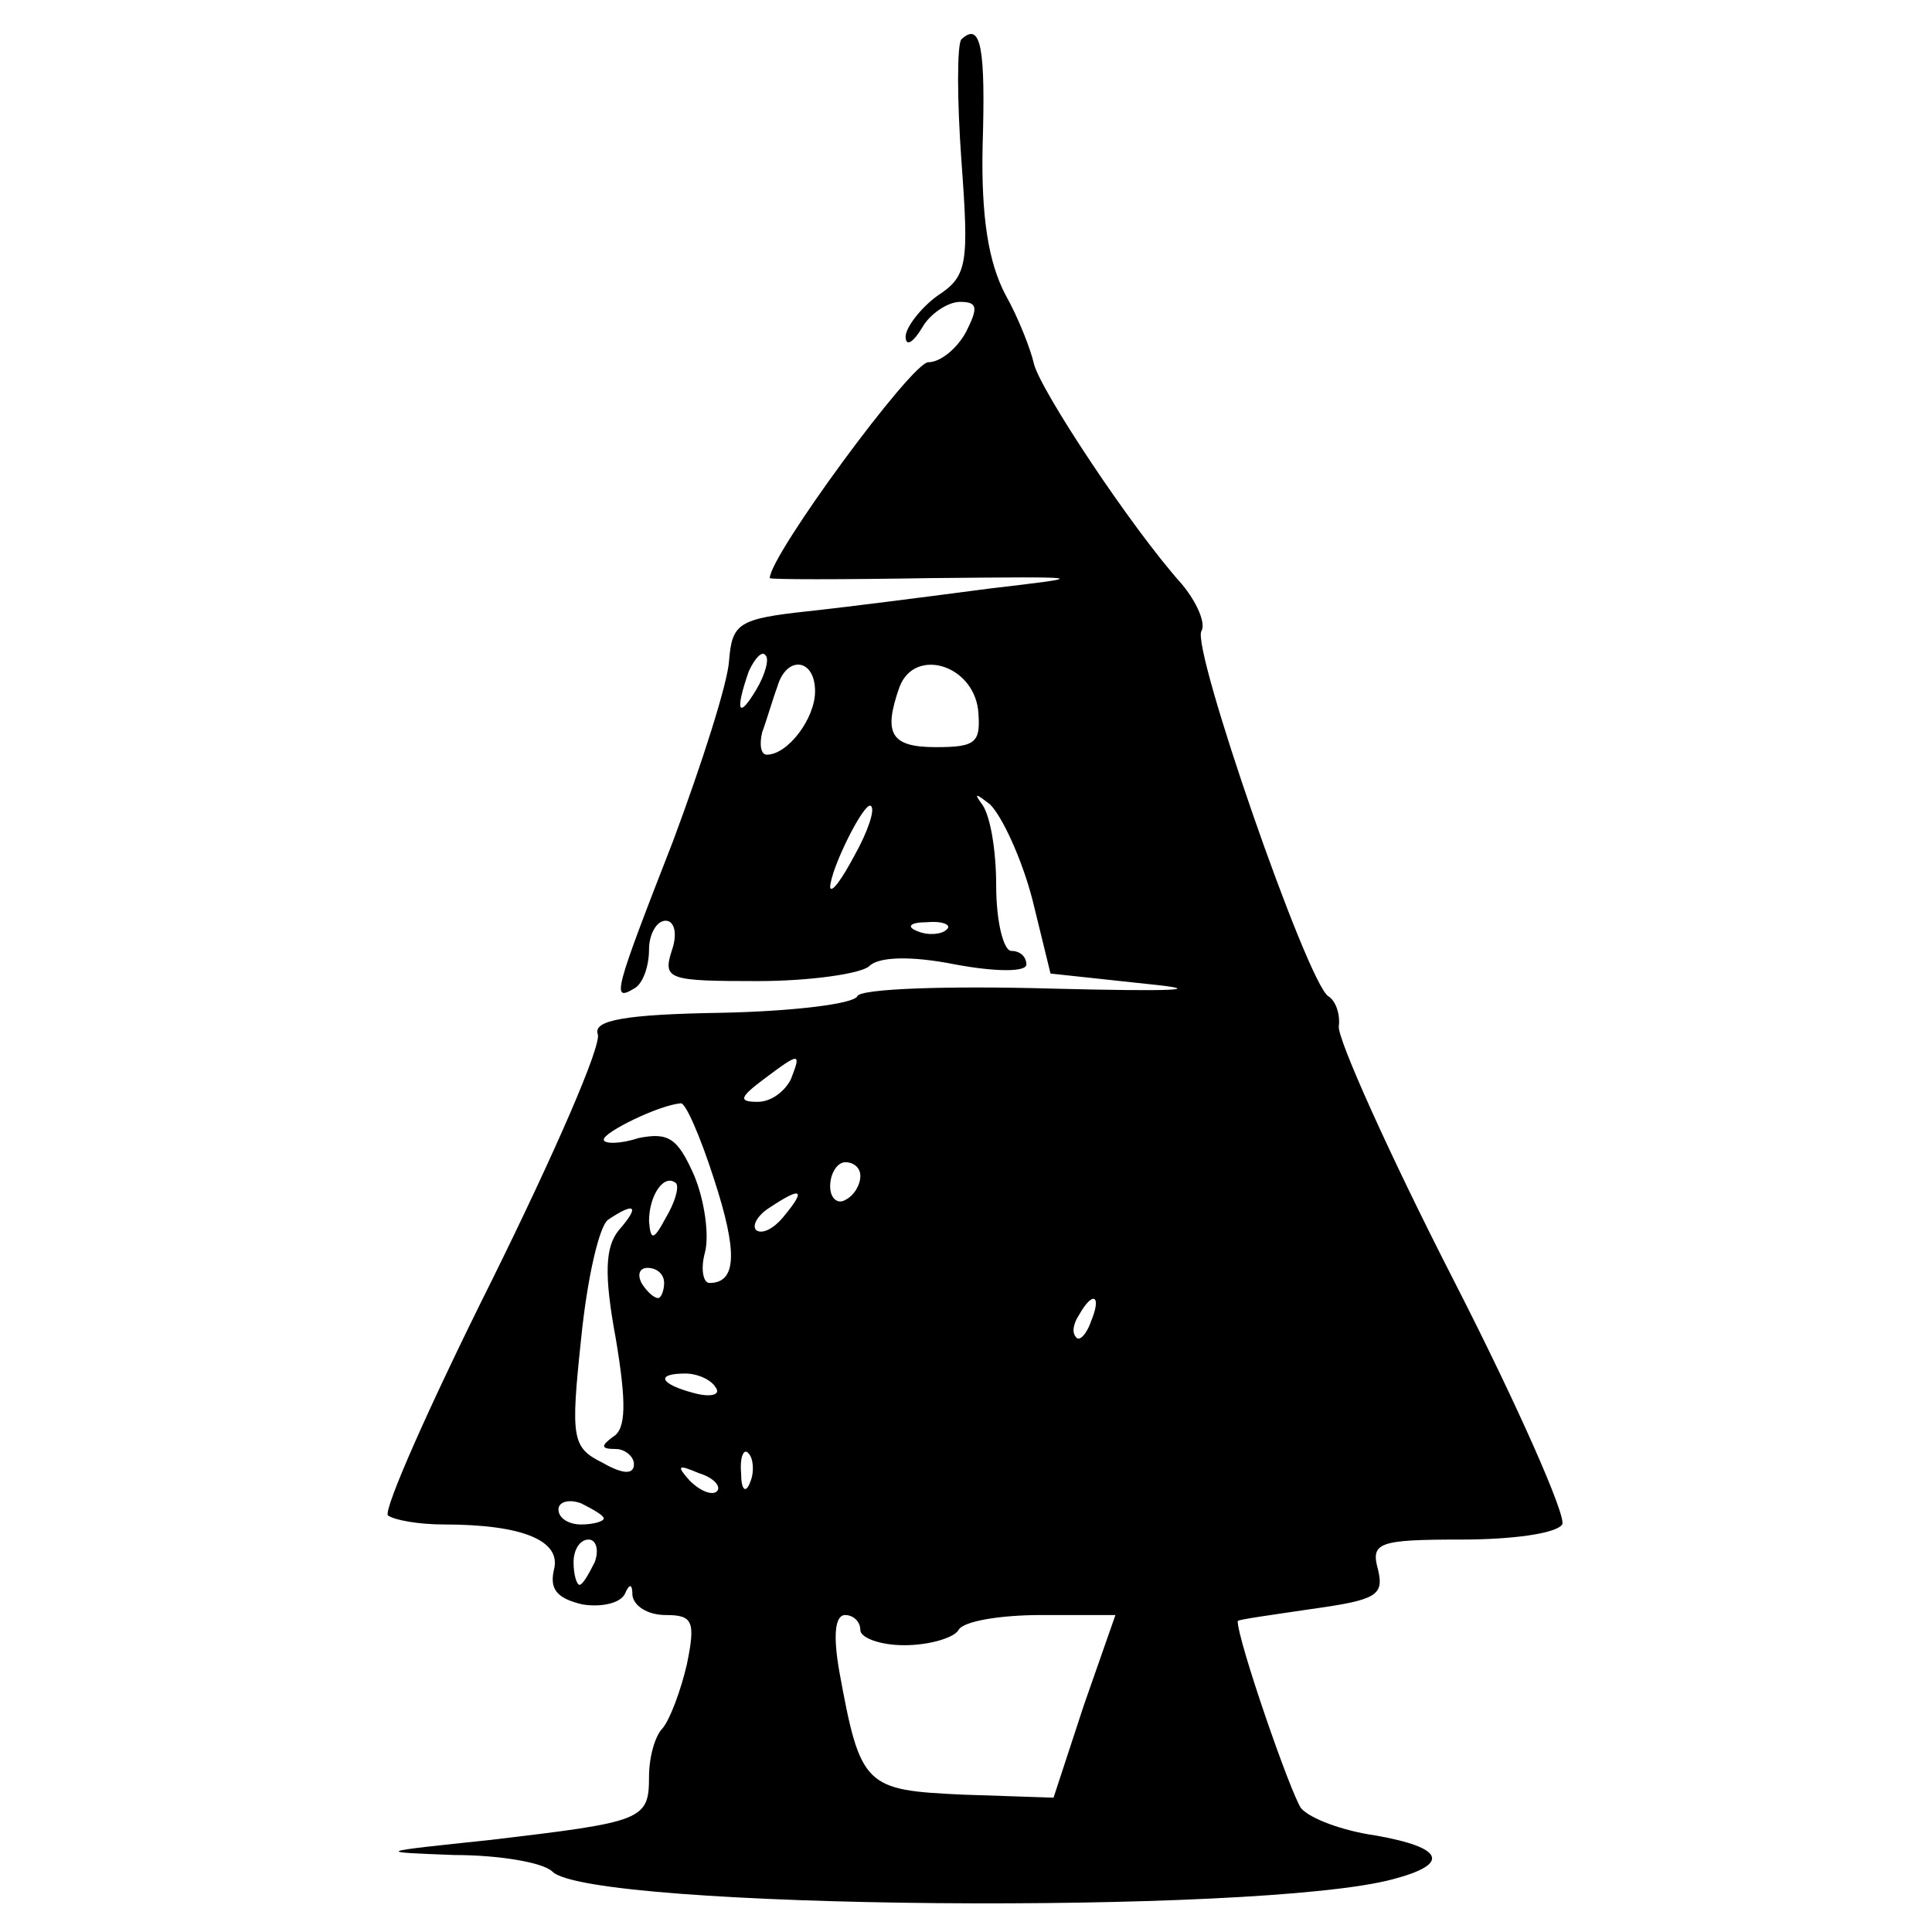 <?xml version="1.0" standalone="no"?>
<!DOCTYPE svg PUBLIC "-//W3C//DTD SVG 20010904//EN"
 "http://www.w3.org/TR/2001/REC-SVG-20010904/DTD/svg10.dtd">
<svg version="1.0" xmlns="http://www.w3.org/2000/svg"
 width="128pt" height="128pt" viewBox="0 0 128 128"
 preserveAspectRatio="xMidYMid meet">
<g transform="translate(0,128) scale(0.1,-0.1)"
fill="#000000" stroke="none">
<path d="M637 1254 c-3 -3 -3 -40 0 -81 5 -68 4 -76 -16 -89 -11 -8 -21 -21
-21 -27 0 -7 5 -4 11 6 5 9 17 17 25 17 12 0 12 -4 4 -20 -6 -11 -17 -20 -25
-20 -11 0 -105 -128 -105 -143 0 -1 48 -1 107 0 106 1 106 1 38 -7 -38 -5 -92
-12 -120 -15 -46 -5 -50 -8 -52 -33 -1 -15 -18 -68 -37 -119 -39 -100 -41
-107 -26 -98 6 3 10 15 10 26 0 10 5 19 11 19 6 0 8 -9 4 -20 -6 -19 -2 -20
57 -20 35 0 69 5 74 10 6 6 27 7 57 1 27 -5 47 -5 47 0 0 5 -4 9 -10 9 -5 0
-10 19 -10 43 0 24 -4 48 -10 55 -5 7 -3 6 6 -1 8 -8 21 -36 28 -63 l12 -49
65 -7 c40 -4 16 -5 -63 -3 -70 2 -128 0 -130 -5 -2 -5 -42 -10 -90 -11 -64 -1
-85 -5 -82 -14 3 -7 -29 -80 -70 -163 -41 -82 -72 -152 -69 -156 4 -3 20 -6
37 -6 53 0 78 -11 73 -30 -3 -13 2 -19 19 -23 13 -2 25 1 28 7 3 7 5 7 5 -1 1
-7 10 -13 22 -13 18 0 20 -4 14 -33 -4 -17 -11 -36 -16 -42 -5 -5 -9 -19 -9
-32 0 -29 -4 -30 -105 -42 -76 -8 -77 -8 -24 -10 30 0 59 -5 65 -11 25 -25
468 -29 557 -5 38 10 34 21 -12 29 -21 3 -43 11 -49 18 -7 10 -42 111 -42 124
0 1 22 4 49 8 43 6 48 9 44 26 -5 18 0 20 55 20 34 0 63 4 67 10 3 5 -29 78
-72 162 -43 84 -77 160 -76 168 1 8 -2 17 -7 20 -14 9 -91 231 -84 242 3 5 -3
19 -13 31 -34 38 -94 129 -98 146 -2 9 -10 30 -19 46 -11 21 -16 51 -15 98 2
65 -1 83 -14 71z m-136 -431 c-12 -20 -14 -14 -5 12 4 9 9 14 11 11 3 -2 0
-13 -6 -23z m39 -1 c0 -18 -18 -42 -32 -42 -4 0 -5 7 -3 15 3 8 7 22 10 30 6
21 25 19 25 -3z m108 -12 c2 -22 -1 -25 -28 -25 -30 0 -35 9 -24 40 10 26 48
15 52 -15z m-82 -97 c-8 -15 -15 -25 -16 -21 0 12 23 58 27 54 3 -2 -2 -17
-11 -33z m61 -49 c-3 -3 -12 -4 -19 -1 -8 3 -5 6 6 6 11 1 17 -2 13 -5z m-103
-99 c-4 -8 -13 -15 -22 -15 -13 0 -12 3 4 15 24 18 25 18 18 0z m-51 -66 c16
-49 15 -69 -3 -69 -4 0 -6 9 -3 20 3 11 0 34 -7 51 -11 25 -17 29 -37 25 -12
-4 -23 -4 -23 -1 0 5 37 23 51 24 3 1 13 -22 22 -50z m97 2 c0 -6 -4 -13 -10
-16 -5 -3 -10 1 -10 9 0 9 5 16 10 16 6 0 10 -4 10 -9z m-129 -28 c-8 -15 -10
-15 -11 -2 0 17 10 32 18 25 2 -3 -1 -13 -7 -23z m79 2 c-7 -9 -15 -13 -19
-10 -3 3 1 10 9 15 21 14 24 12 10 -5z m-110 -10 c-9 -11 -10 -29 -2 -72 7
-42 7 -60 -2 -65 -8 -6 -8 -8 2 -8 6 0 12 -5 12 -10 0 -7 -7 -7 -21 1 -20 10
-21 16 -14 82 4 40 12 75 18 79 18 12 21 9 7 -7z m30 -35 c0 -5 -2 -10 -4 -10
-3 0 -8 5 -11 10 -3 6 -1 10 4 10 6 0 11 -4 11 -10z m283 -25 c-3 -9 -8 -14
-10 -11 -3 3 -2 9 2 15 9 16 15 13 8 -4z m-249 -44 c4 -5 -3 -7 -14 -4 -23 6
-26 13 -6 13 8 0 17 -4 20 -9z m23 -63 c-3 -8 -6 -5 -6 6 -1 11 2 17 5 13 3
-3 4 -12 1 -19z m-22 -6 c-3 -3 -11 0 -18 7 -9 10 -8 11 6 5 10 -3 15 -9 12
-12z m-75 -18 c0 -2 -7 -4 -15 -4 -8 0 -15 4 -15 10 0 5 7 7 15 4 8 -4 15 -8
15 -10z m-6 -29 c-4 -8 -8 -15 -10 -15 -2 0 -4 7 -4 15 0 8 4 15 10 15 5 0 7
-7 4 -15z m176 -45 c0 -5 13 -10 29 -10 17 0 33 5 36 10 3 6 28 10 55 10 l49
0 -21 -60 -20 -61 -60 2 c-65 3 -68 5 -82 82 -4 23 -3 37 4 37 5 0 10 -4 10
-10z"/>
</g>
</svg>
